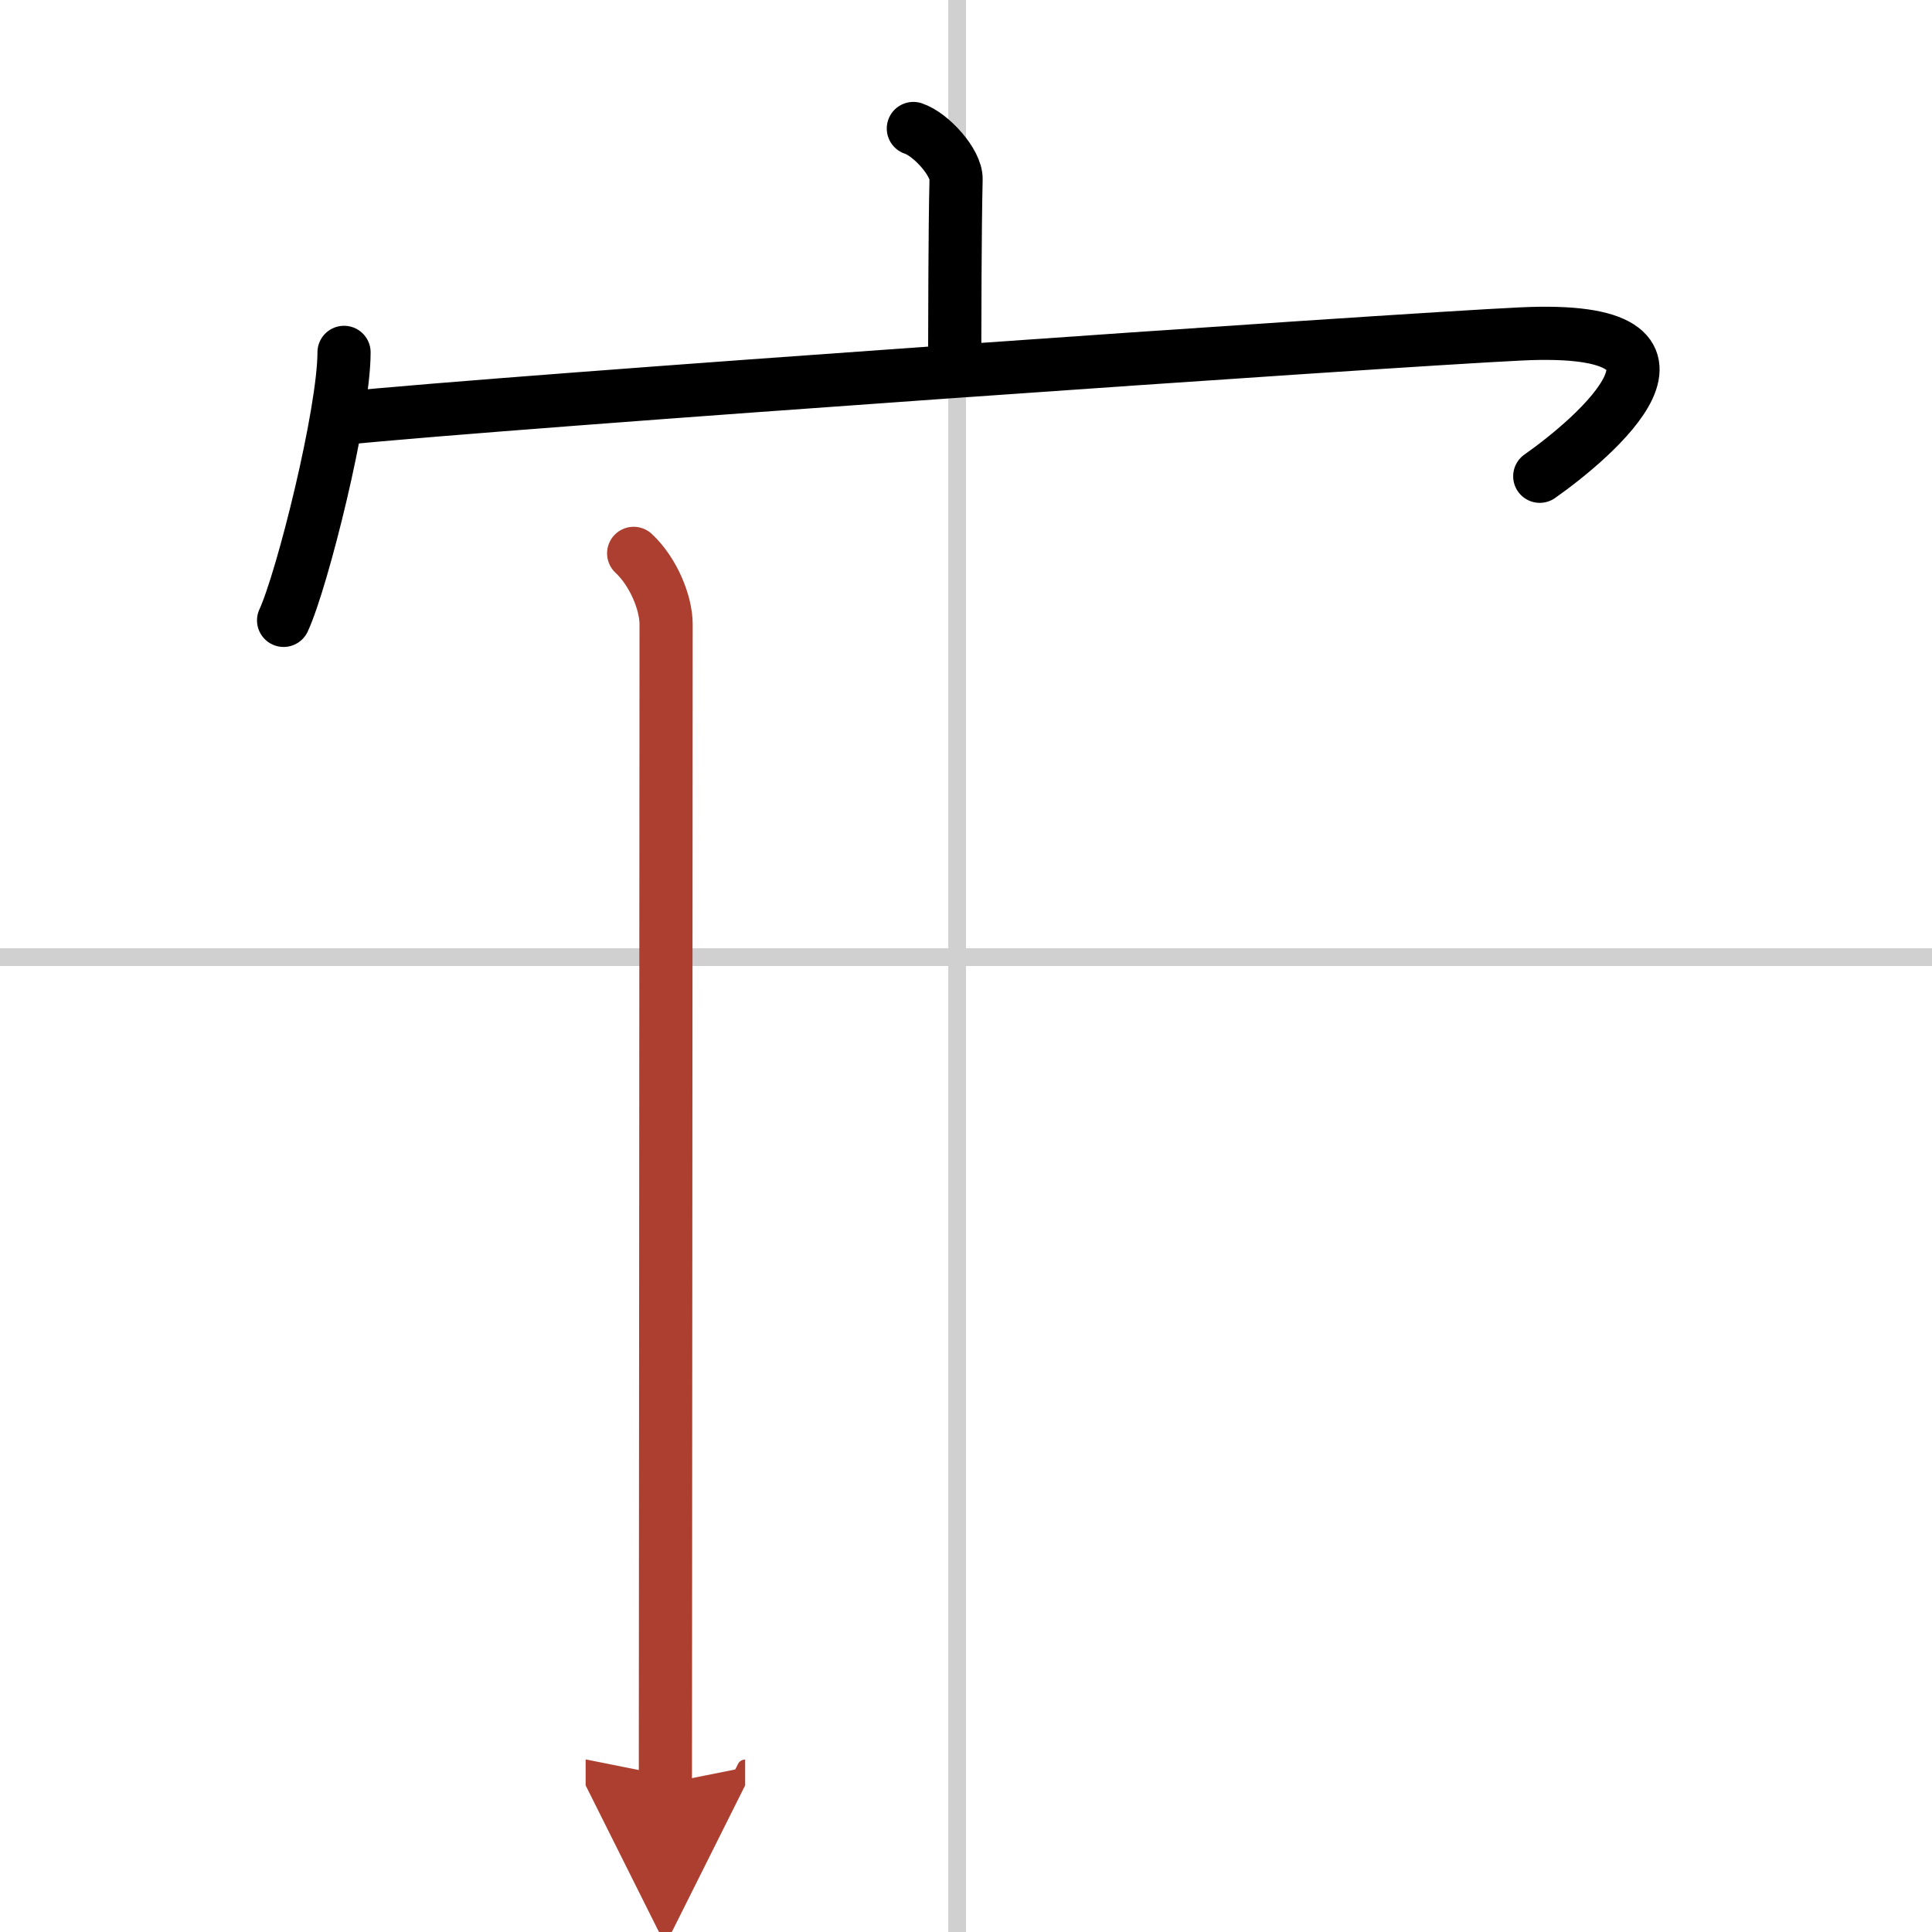 <svg width="400" height="400" viewBox="0 0 109 109" xmlns="http://www.w3.org/2000/svg"><defs><marker id="a" markerWidth="4" orient="auto" refX="1" refY="5" viewBox="0 0 10 10"><polyline points="0 0 10 5 0 10 1 5" fill="#ad3f31" stroke="#ad3f31"/></marker></defs><g fill="none" stroke="#000" stroke-linecap="round" stroke-linejoin="round" stroke-width="3"><rect width="100%" height="100%" fill="#fff" stroke="#fff"/><line x1="54" x2="54" y2="109" stroke="#d0d0d0" stroke-width="1"/><line x2="109" y1="54" y2="54" stroke="#d0d0d0" stroke-width="1"/><path d="m51.53 7.25c1 0.33 2.44 1.93 2.41 2.87-0.07 2.97-0.07 8.03-0.08 10.73"/><path d="m19.41 19.88c0 3.42-2.35 12.83-3.41 15.12"/><path d="m19.24 23.61c9.31-0.96 59.02-4.41 66.57-4.77 11.81-0.57 4 5.97 1.06 8.03"/><path d="m35.75 31.22c1.11 1.03 1.83 2.79 1.83 4 0 11.62-0.04 61.45-0.04 65.4" marker-end="url(#a)" stroke="#ad3f31"/></g></svg>
